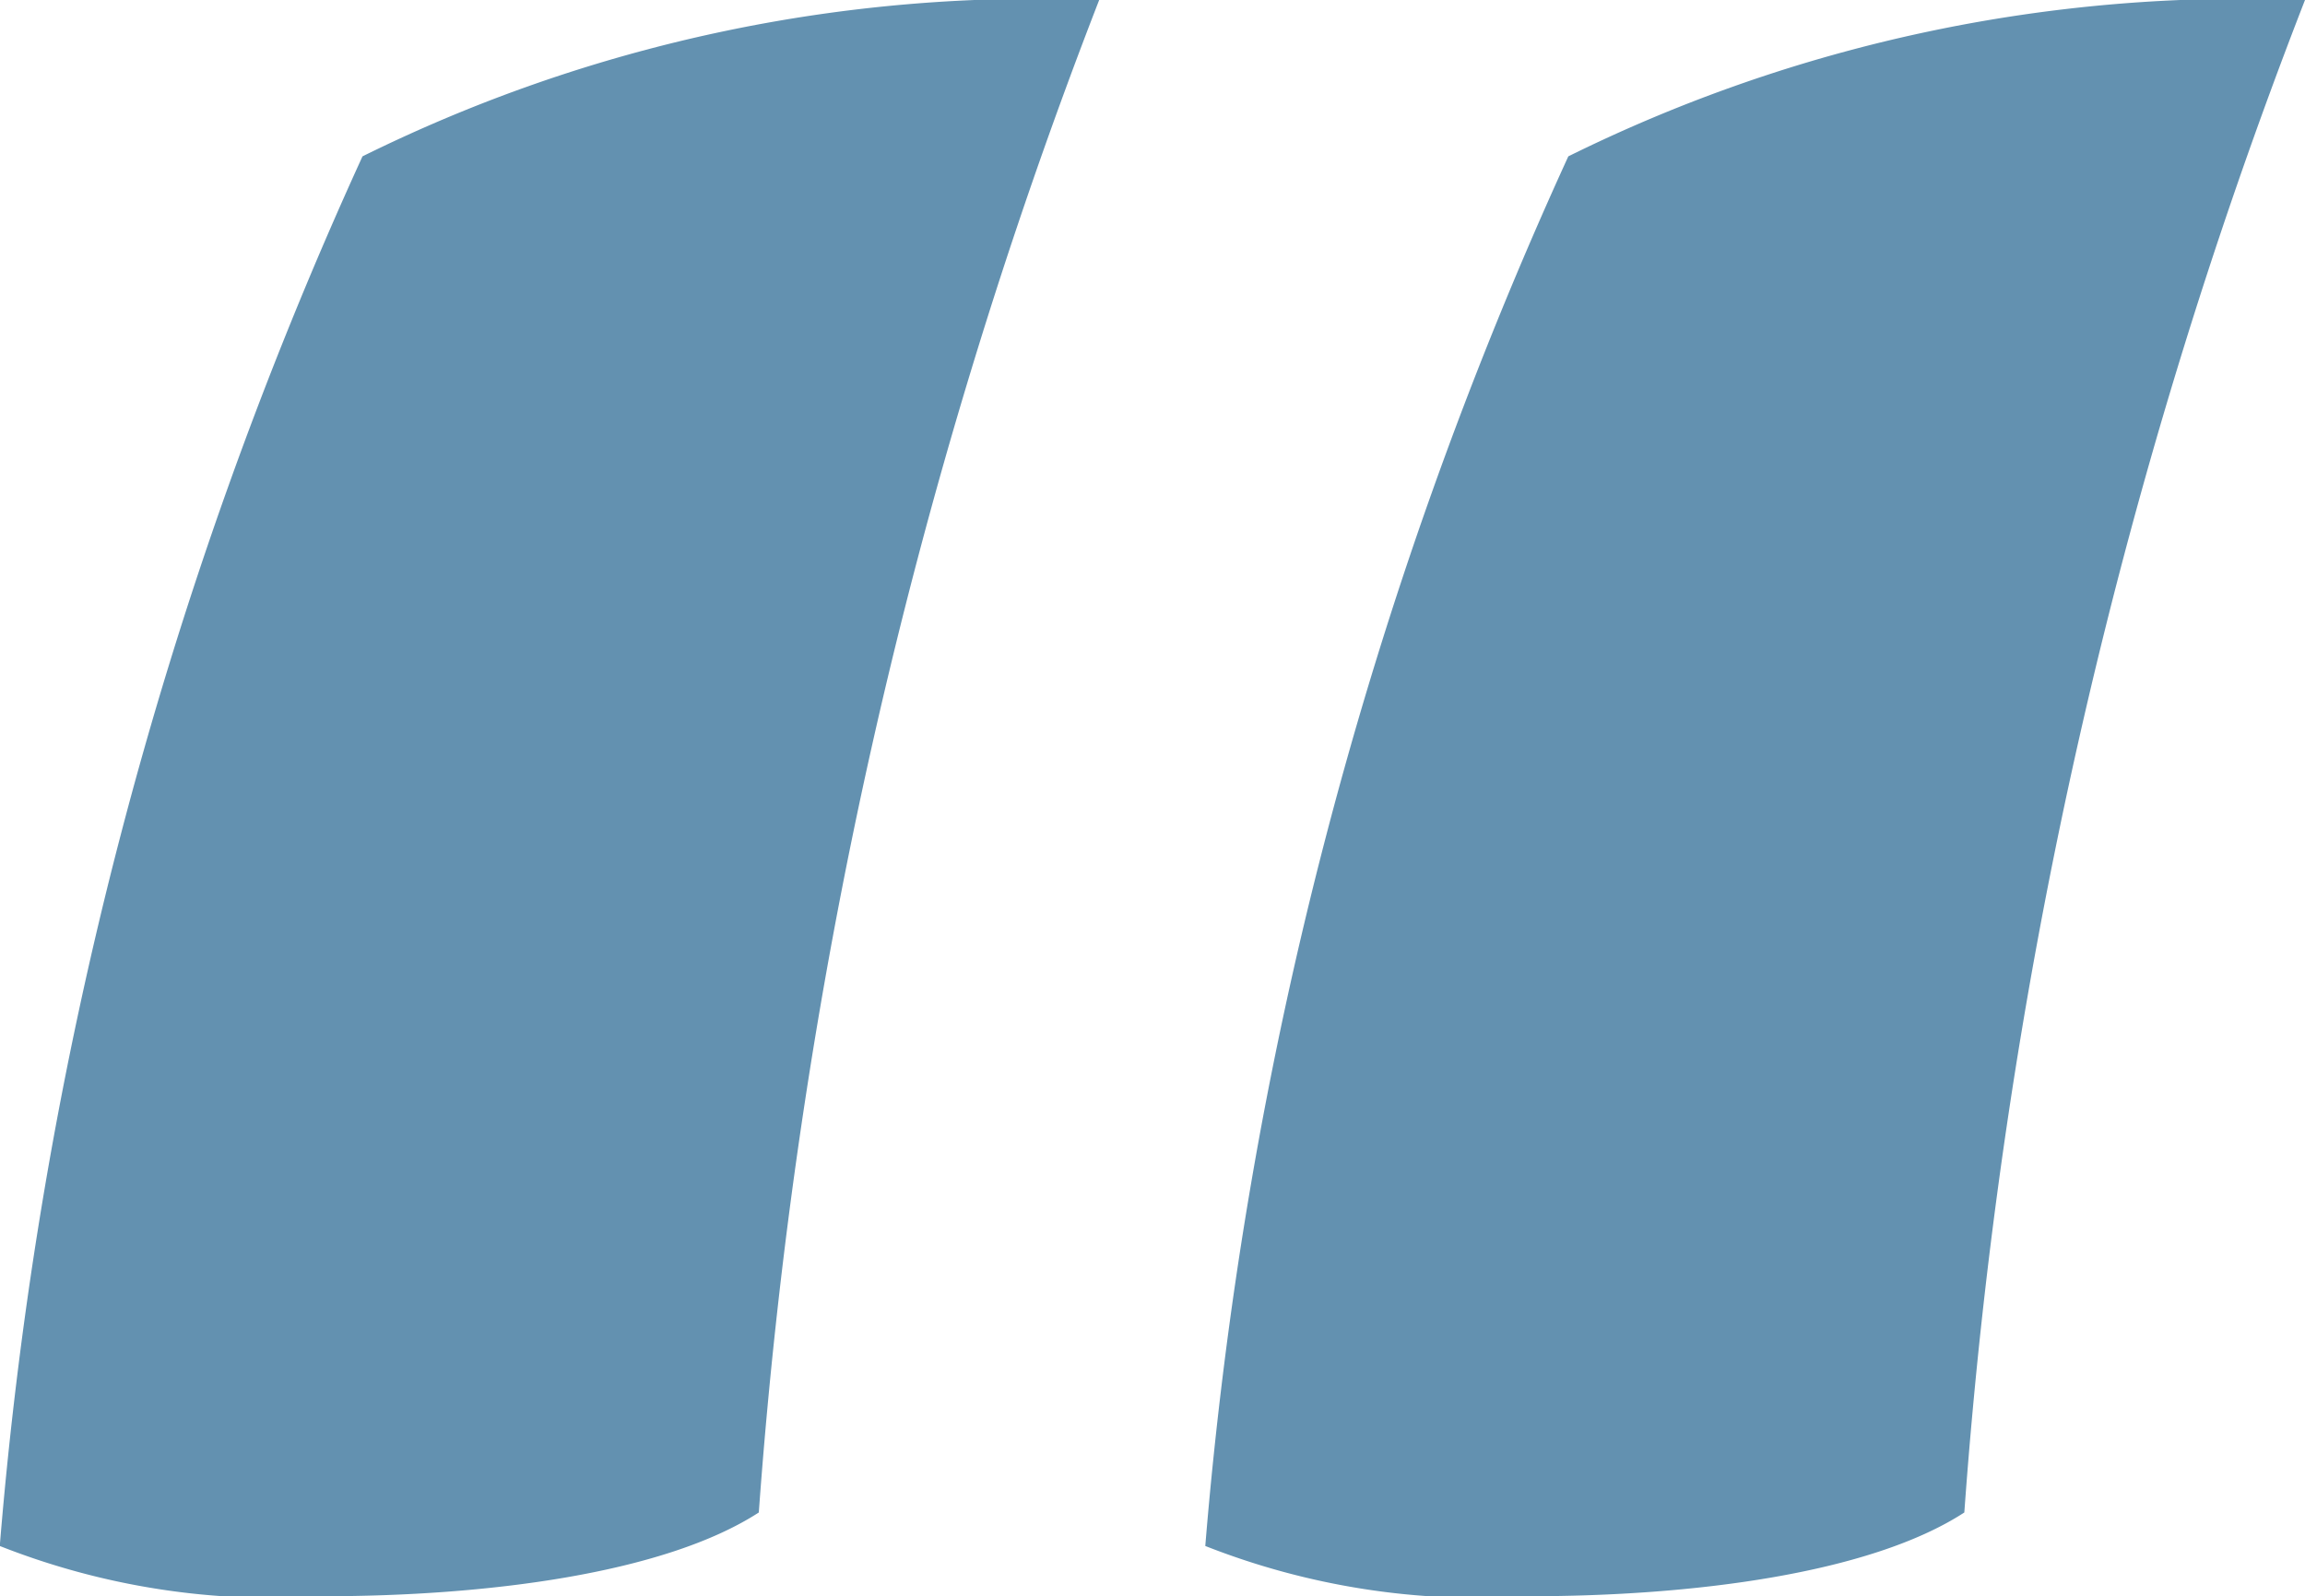 <?xml version="1.0" encoding="UTF-8"?>
<svg xmlns="http://www.w3.org/2000/svg" width="30" height="20.775" viewBox="0 0 30 20.775">
  <g id="Group_23487" data-name="Group 23487" transform="translate(-52.224 -78.307)">
    <path id="Path_31540" data-name="Path 31540" d="M56.942,80.342a19.8,19.8,0,0,1,9.588-2.035A67.876,67.876,0,0,0,62.1,97.992c-1.236.8-3.561,1.09-5.669,1.09a9.689,9.689,0,0,1-4.21-.654A54.034,54.034,0,0,1,56.942,80.342Zm15.694,0a19.8,19.8,0,0,1,9.588-2.035A67.691,67.691,0,0,0,77.79,97.992c-1.23.8-3.555,1.09-5.663,1.09a9.72,9.72,0,0,1-4.216-.654A54.032,54.032,0,0,1,72.636,80.342Z" transform="translate(0 0)" fill="#6391b0"></path>
  </g>
</svg>

